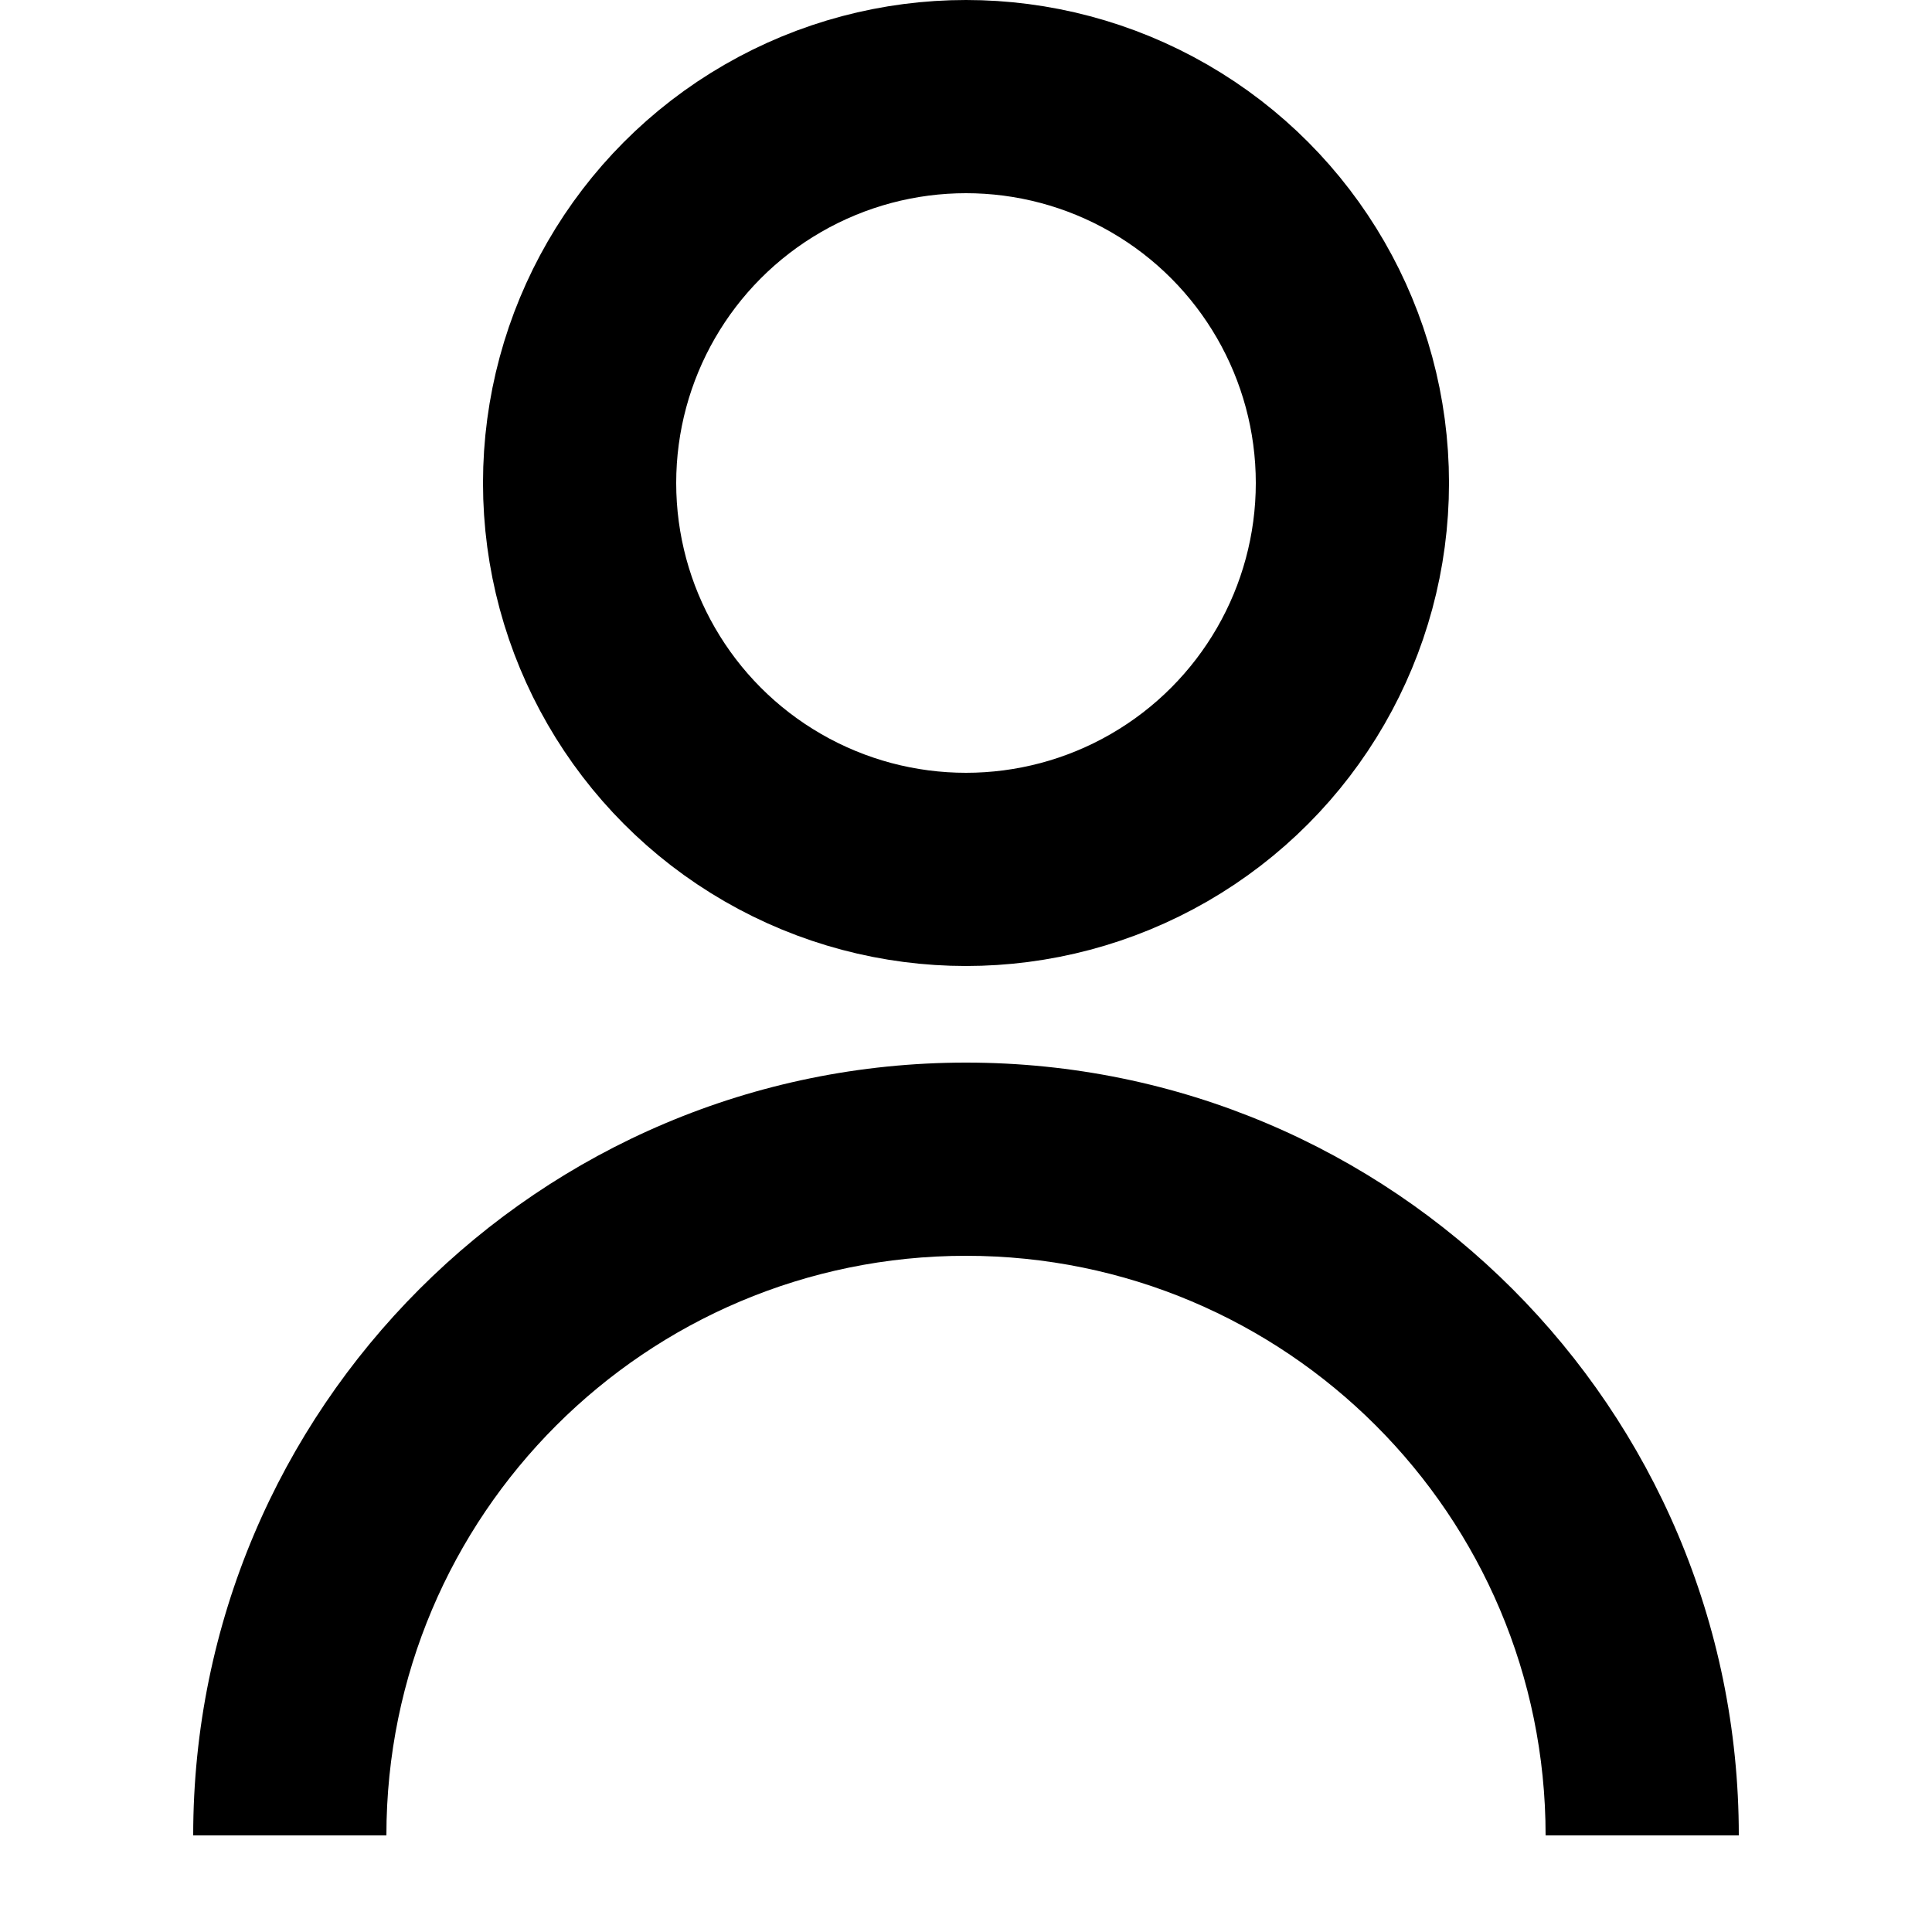 <svg width="20" height="20" viewBox="0 0 20 20" fill="none" xmlns="http://www.w3.org/2000/svg">
<circle cx="10" cy="5" r="4" stroke="#000000" stroke-width="2"/>
<path fill-rule="evenodd" clip-rule="evenodd" d="M16 19H18C18 14.582 14.418 11 10 11C5.582 11 2 14.582 2 19H4C4 15.686 6.686 13 10 13C13.314 13 16 15.686 16 19Z" fill="#000000"/>
</svg>
